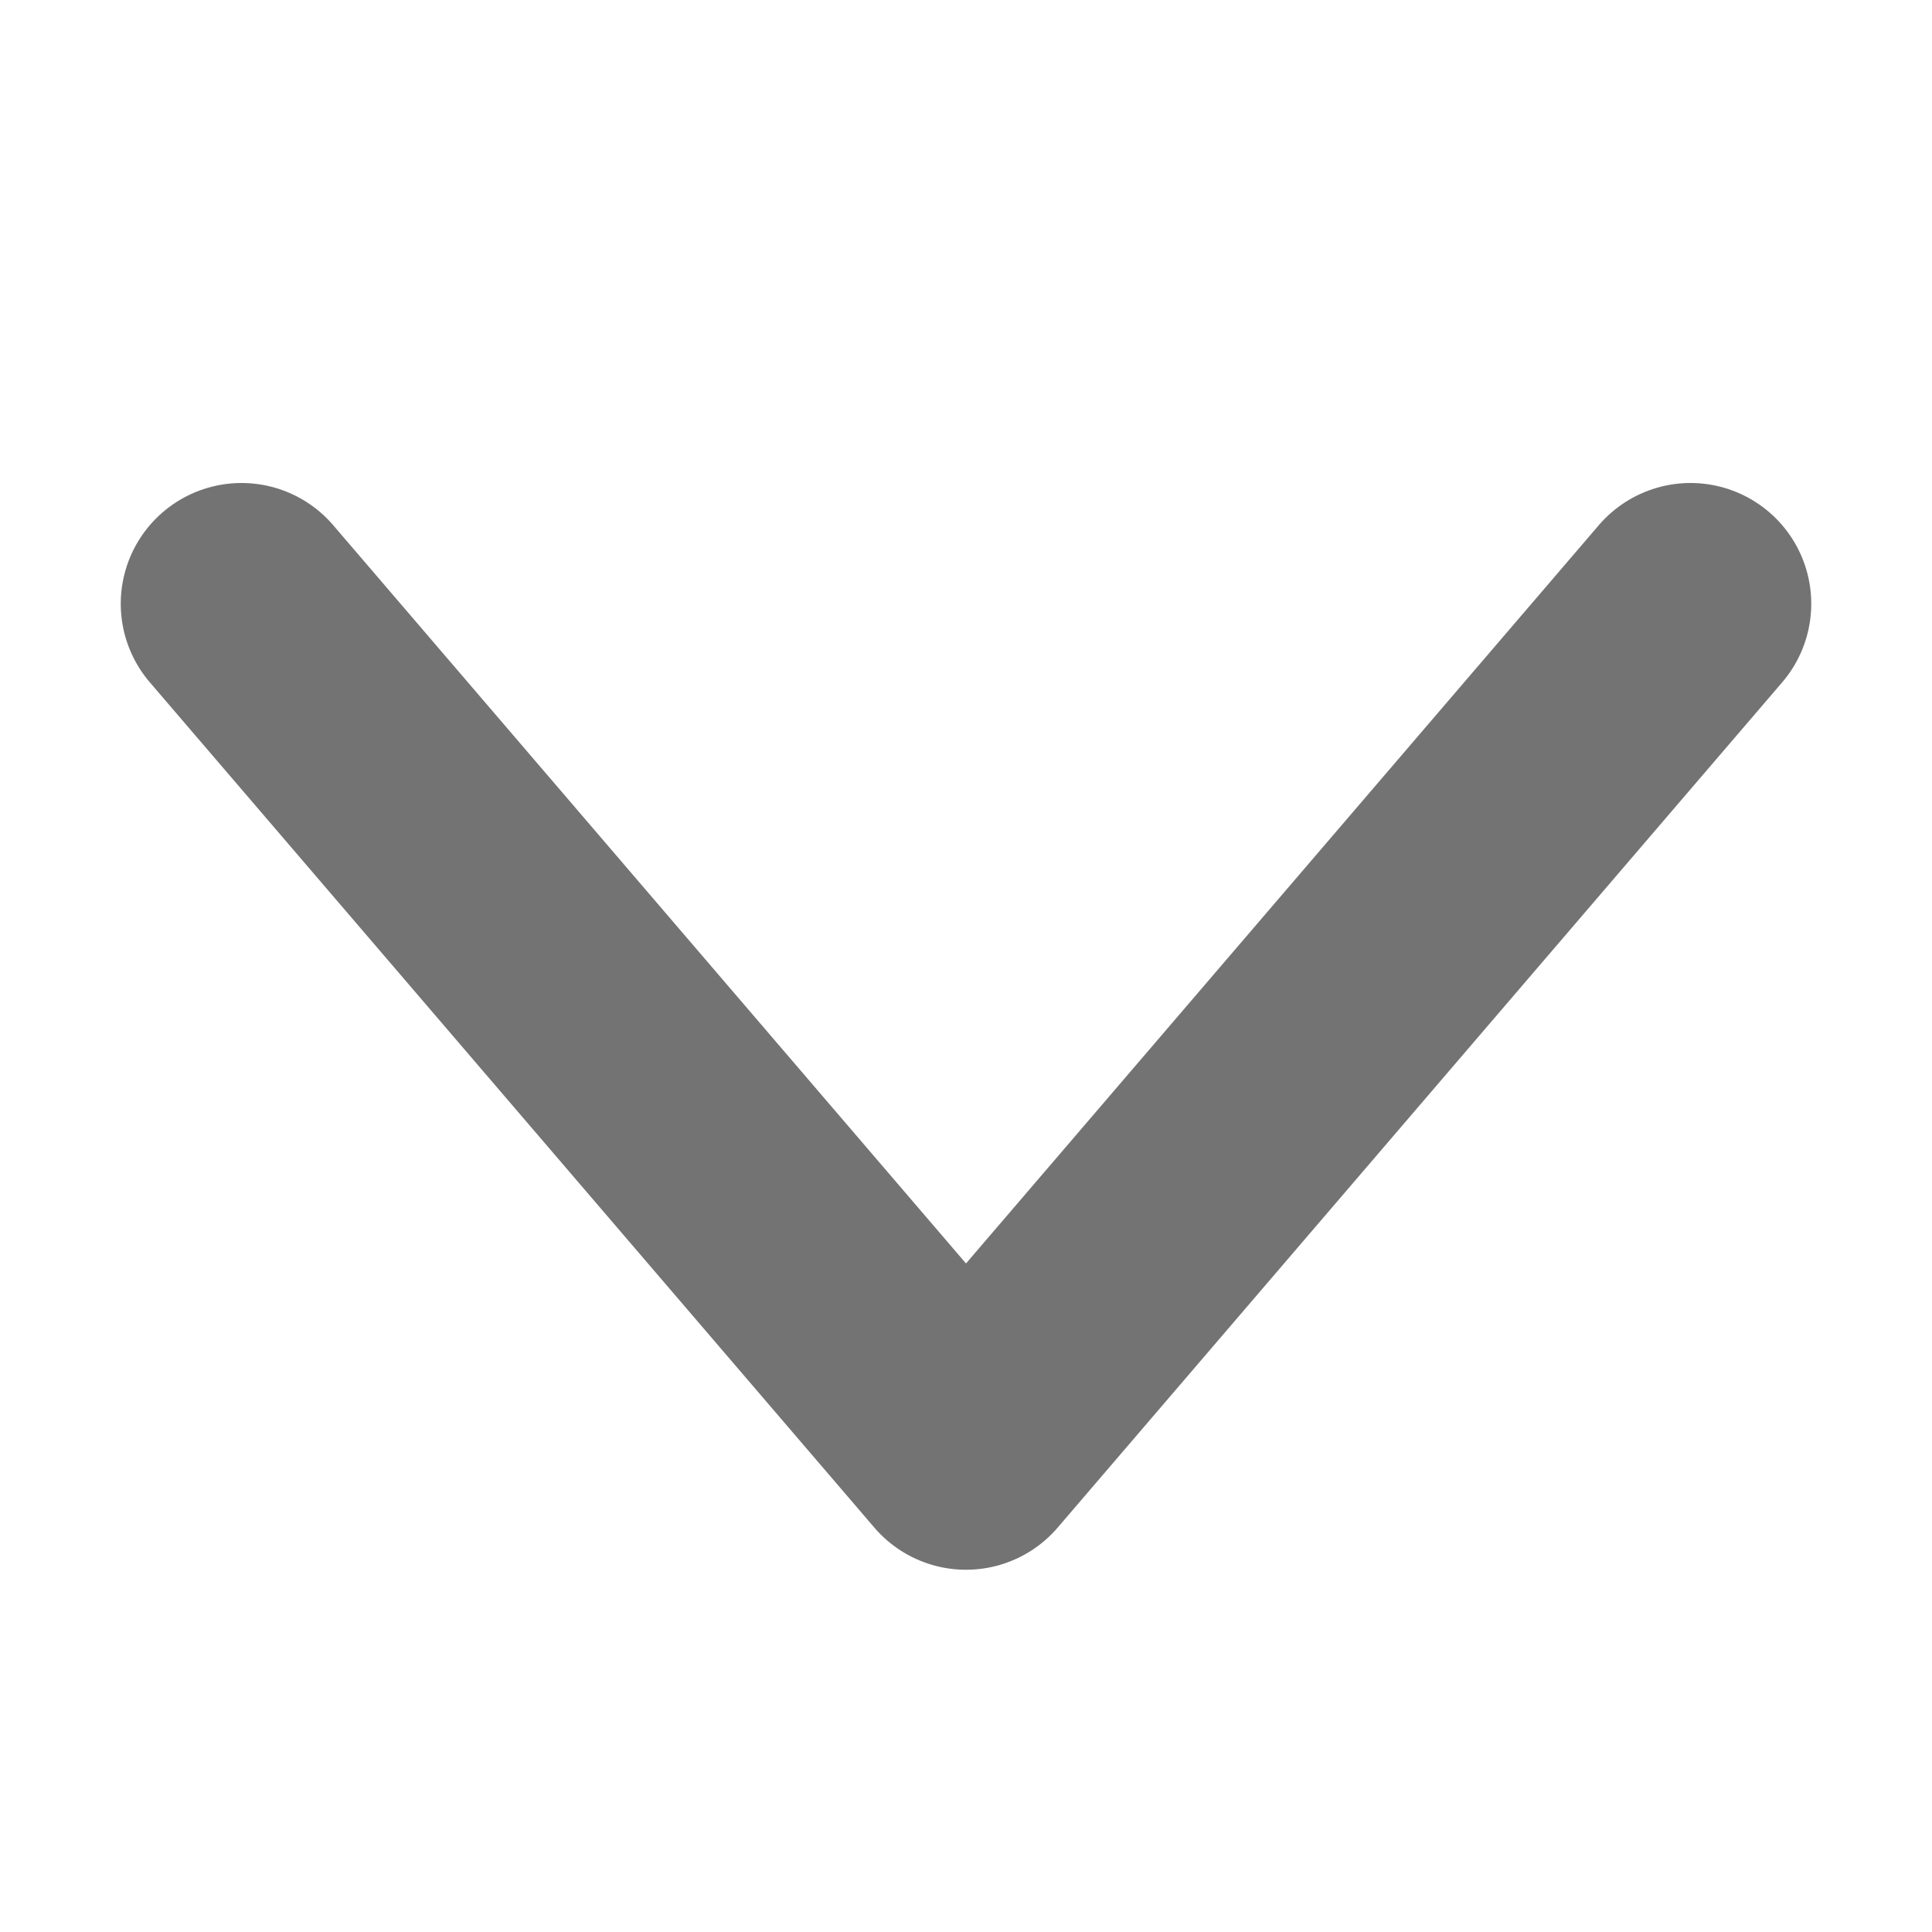 <svg width="16" height="16" viewBox="0 0 16 16" fill="none" xmlns="http://www.w3.org/2000/svg">
<path d="M2 5L8 12L14 5" stroke="#737373" stroke-width="2" stroke-linecap="round" stroke-linejoin="round"/>
</svg>
